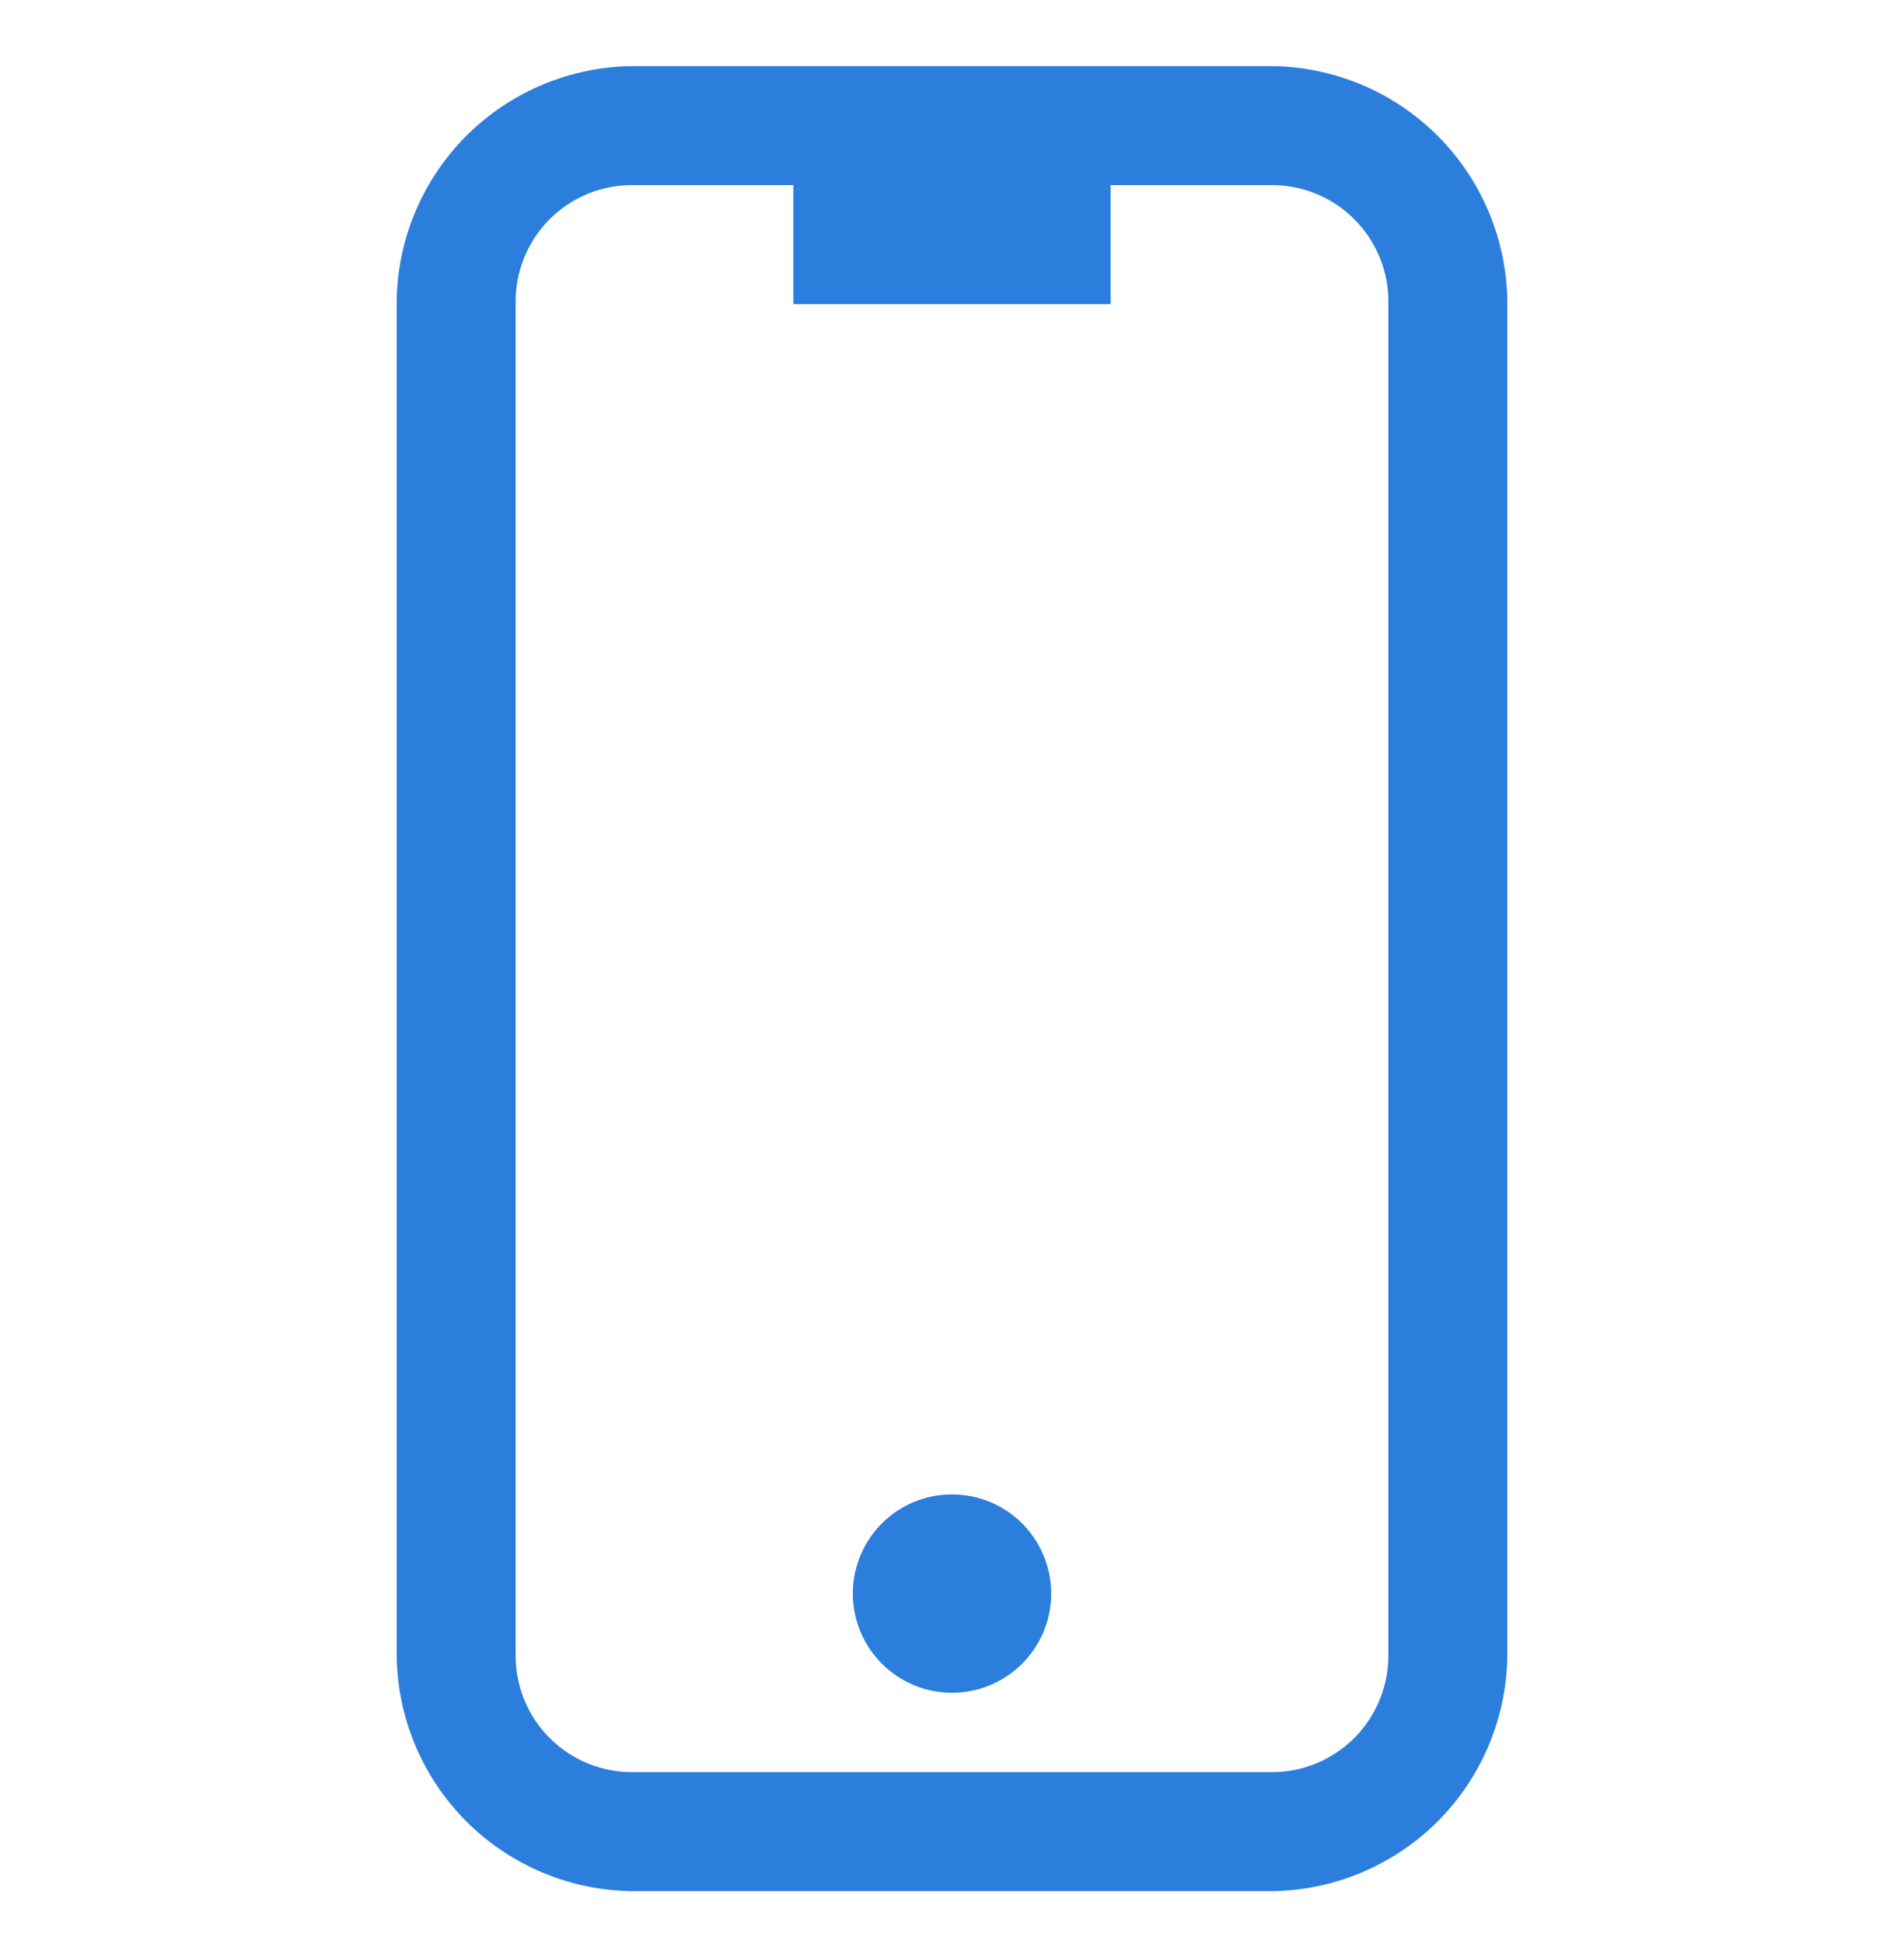 <svg width="48" height="49" viewBox="0 0 48 49" fill="none" xmlns="http://www.w3.org/2000/svg">
<path d="M16 47.666C14.409 47.666 12.883 47.034 11.757 45.909C10.632 44.783 10 43.257 10 41.666V7.666C10 6.075 10.632 4.549 11.757 3.423C12.883 2.298 14.409 1.666 16 1.666L32 1.666C33.591 1.666 35.117 2.298 36.243 3.423C37.368 4.549 38 6.075 38 7.666V41.666C38 43.257 37.368 44.783 36.243 45.909C35.117 47.034 33.591 47.666 32 47.666H16ZM13 7.666V41.666C12.991 42.062 13.062 42.457 13.21 42.825C13.357 43.193 13.578 43.527 13.859 43.807C14.139 44.088 14.473 44.309 14.841 44.456C15.209 44.604 15.604 44.675 16 44.666H32C32.396 44.675 32.79 44.603 33.158 44.456C33.526 44.308 33.86 44.087 34.141 43.807C34.421 43.526 34.642 43.192 34.789 42.824C34.937 42.456 35.009 42.062 35 41.666V7.666C35.009 7.27 34.938 6.875 34.79 6.507C34.642 6.139 34.422 5.805 34.141 5.525C33.861 5.244 33.527 5.024 33.159 4.876C32.791 4.728 32.396 4.657 32 4.666H28V7.666H20V4.666H16C15.604 4.657 15.209 4.728 14.841 4.875C14.473 5.023 14.138 5.244 13.858 5.524C13.578 5.804 13.357 6.139 13.209 6.507C13.062 6.875 12.991 7.27 13 7.666ZM21.5 40.166C21.5 39.672 21.647 39.188 21.921 38.777C22.196 38.366 22.587 38.045 23.043 37.856C23.5 37.667 24.003 37.618 24.488 37.714C24.973 37.81 25.418 38.049 25.768 38.398C26.117 38.748 26.355 39.193 26.452 39.678C26.548 40.163 26.499 40.666 26.31 41.123C26.12 41.58 25.8 41.97 25.389 42.245C24.978 42.519 24.494 42.666 24 42.666C23.672 42.666 23.347 42.601 23.043 42.476C22.74 42.35 22.464 42.166 22.232 41.934C22 41.702 21.816 41.426 21.69 41.123C21.565 40.819 21.5 40.494 21.5 40.166Z" fill="#2C7EDD"/>
</svg>
